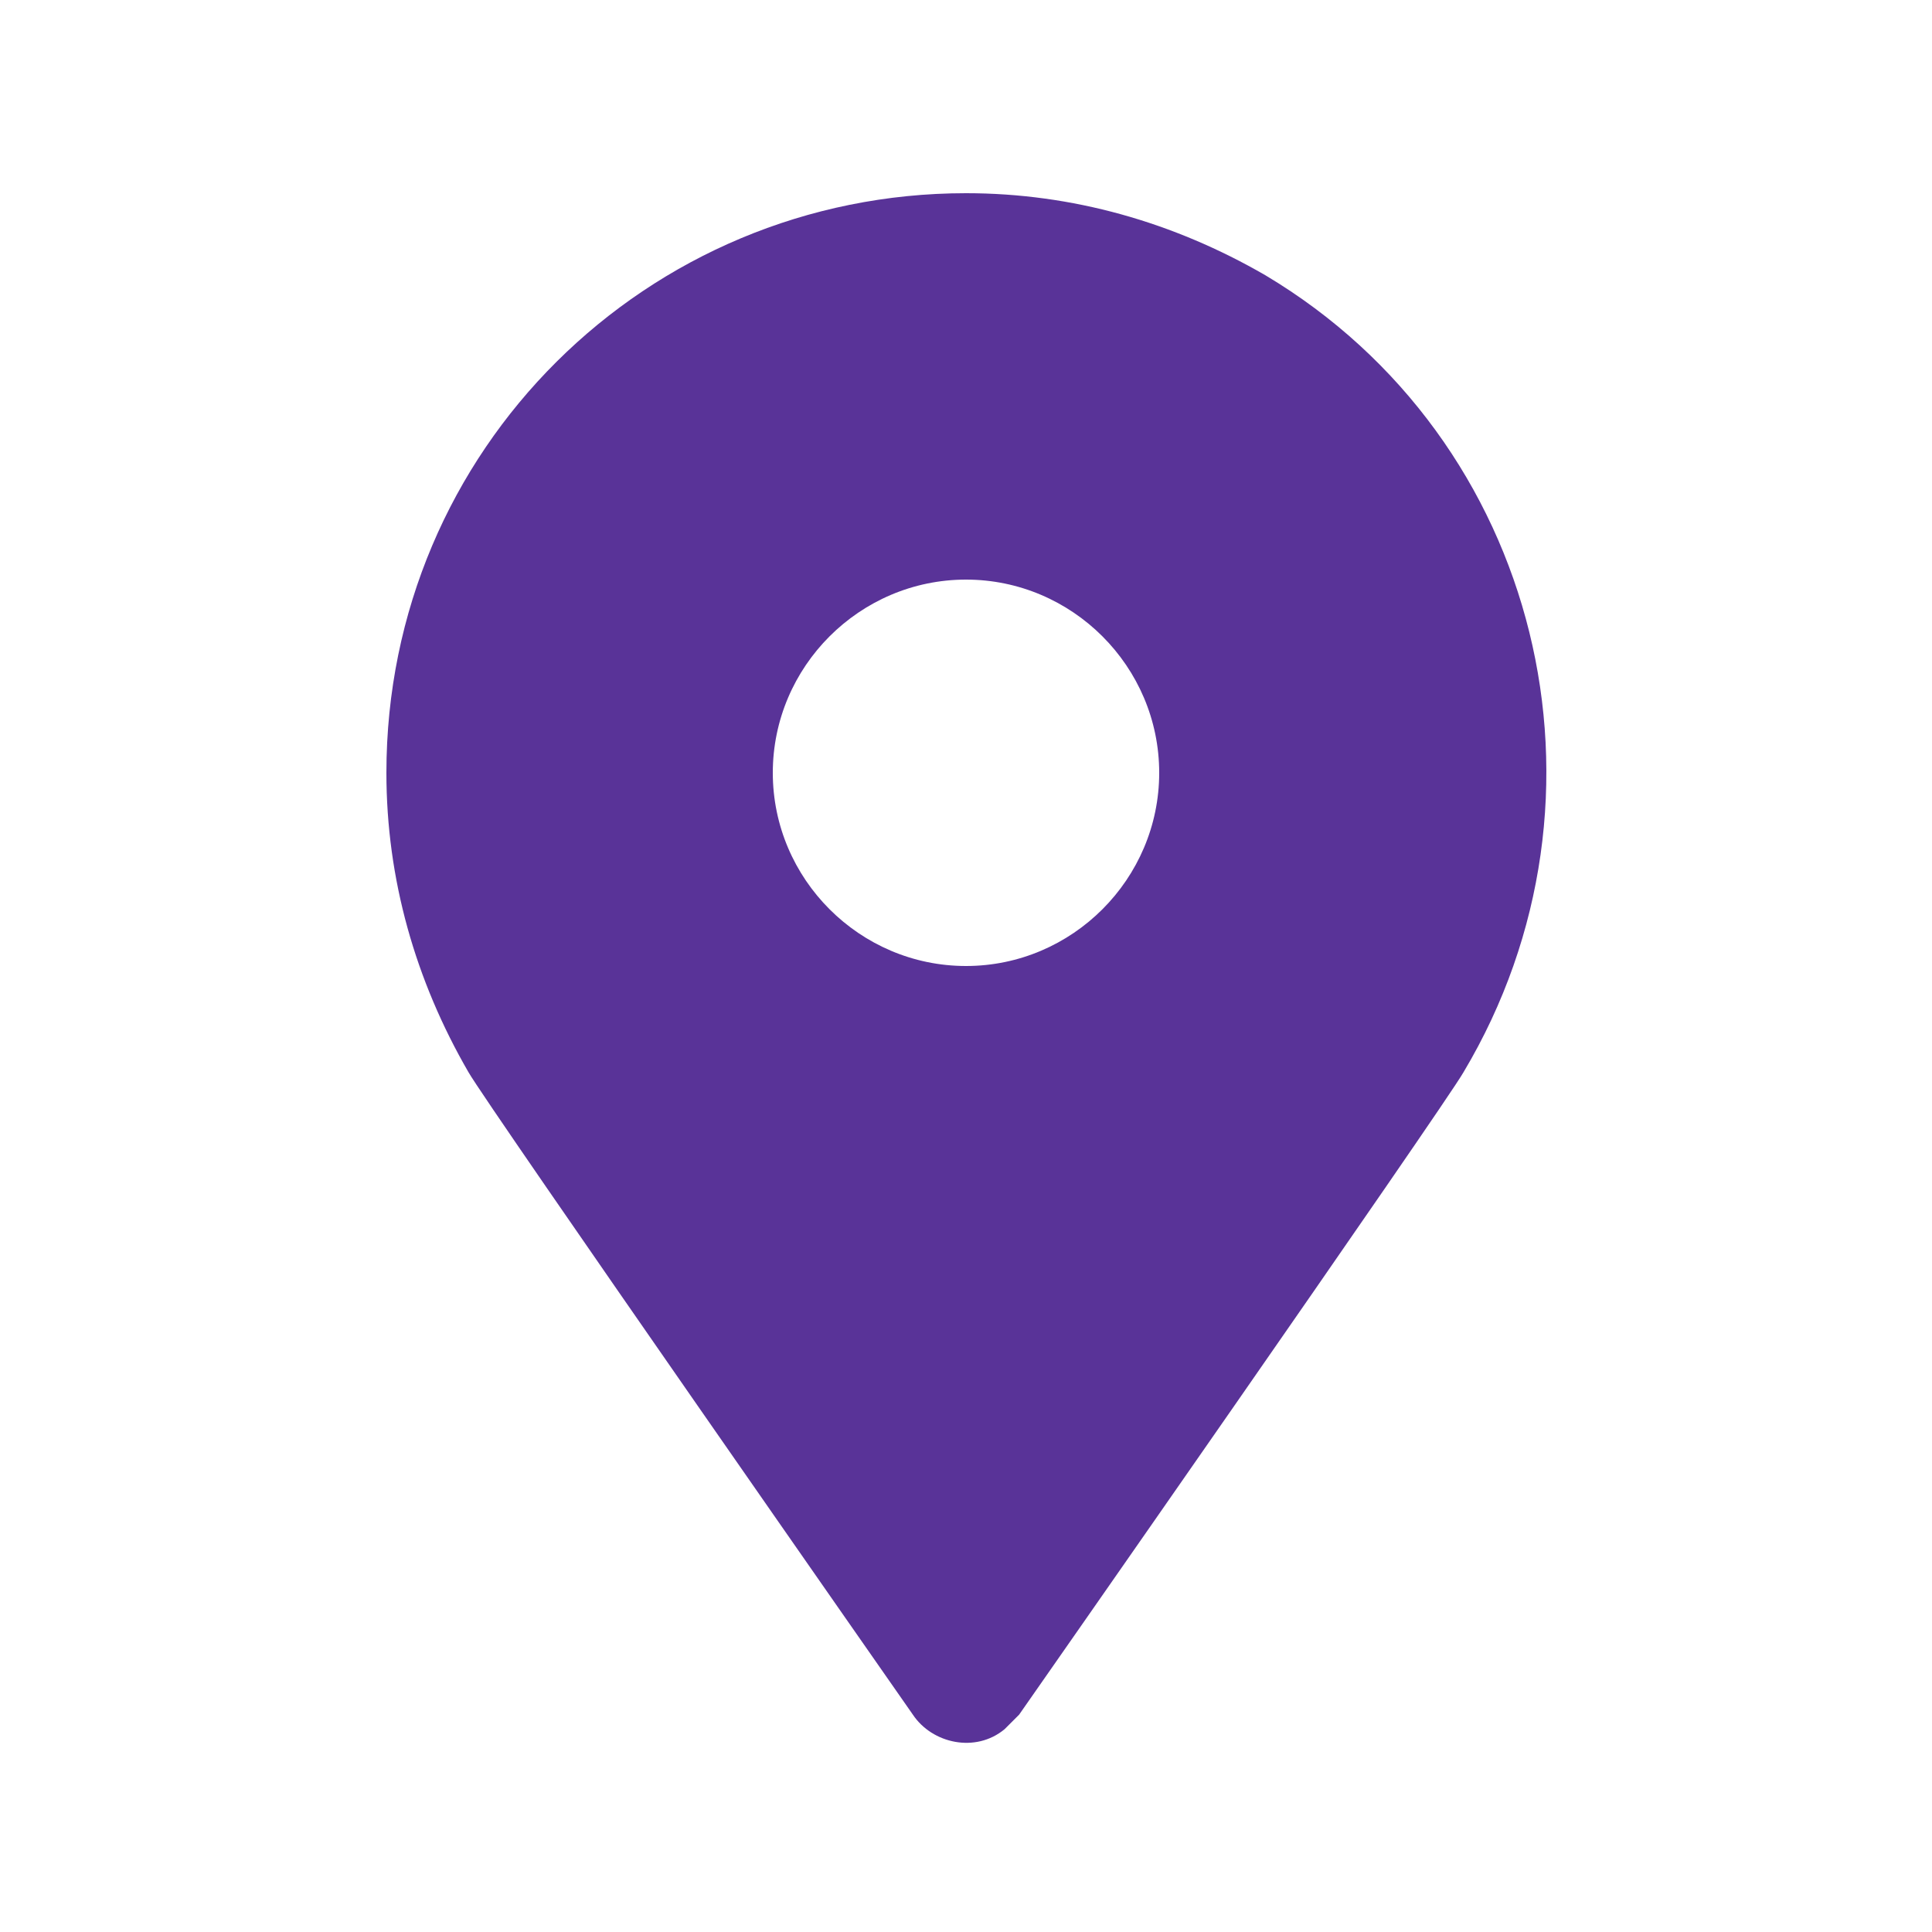 <?xml version="1.0" encoding="utf-8"?>
<!-- Generator: Adobe Illustrator 22.0.0, SVG Export Plug-In . SVG Version: 6.00 Build 0)  -->
<svg version="1.1" id="圖層_1" xmlns="http://www.w3.org/2000/svg" xmlns:xlink="http://www.w3.org/1999/xlink" x="0px" y="0px"
	 viewBox="0 0 40 40" style="enable-background:new 0 0 40 40;" xml:space="preserve">
<style type="text/css">
	.st0{fill:#593398;}
</style>
<path class="st0" d="M20,4c-6.6,0-12,5.3-12,12c0,2.2,0.6,4.3,1.7,6.2c0.4,0.7,9.2,13.3,9.2,13.3c0.4,0.6,1.3,0.8,1.9,0.3
	c0.1-0.1,0.2-0.2,0.3-0.3c0,0,8.8-12.6,9.2-13.3c3.4-5.7,1.6-13.1-4.1-16.5C24.3,4.6,22.2,4,20,4z M20,20c-2.2,0-4-1.8-4-4
	c0-2.2,1.8-4,4-4c2.2,0,4,1.8,4,4S22.2,20,20,20L20,20z"/>
</svg>
